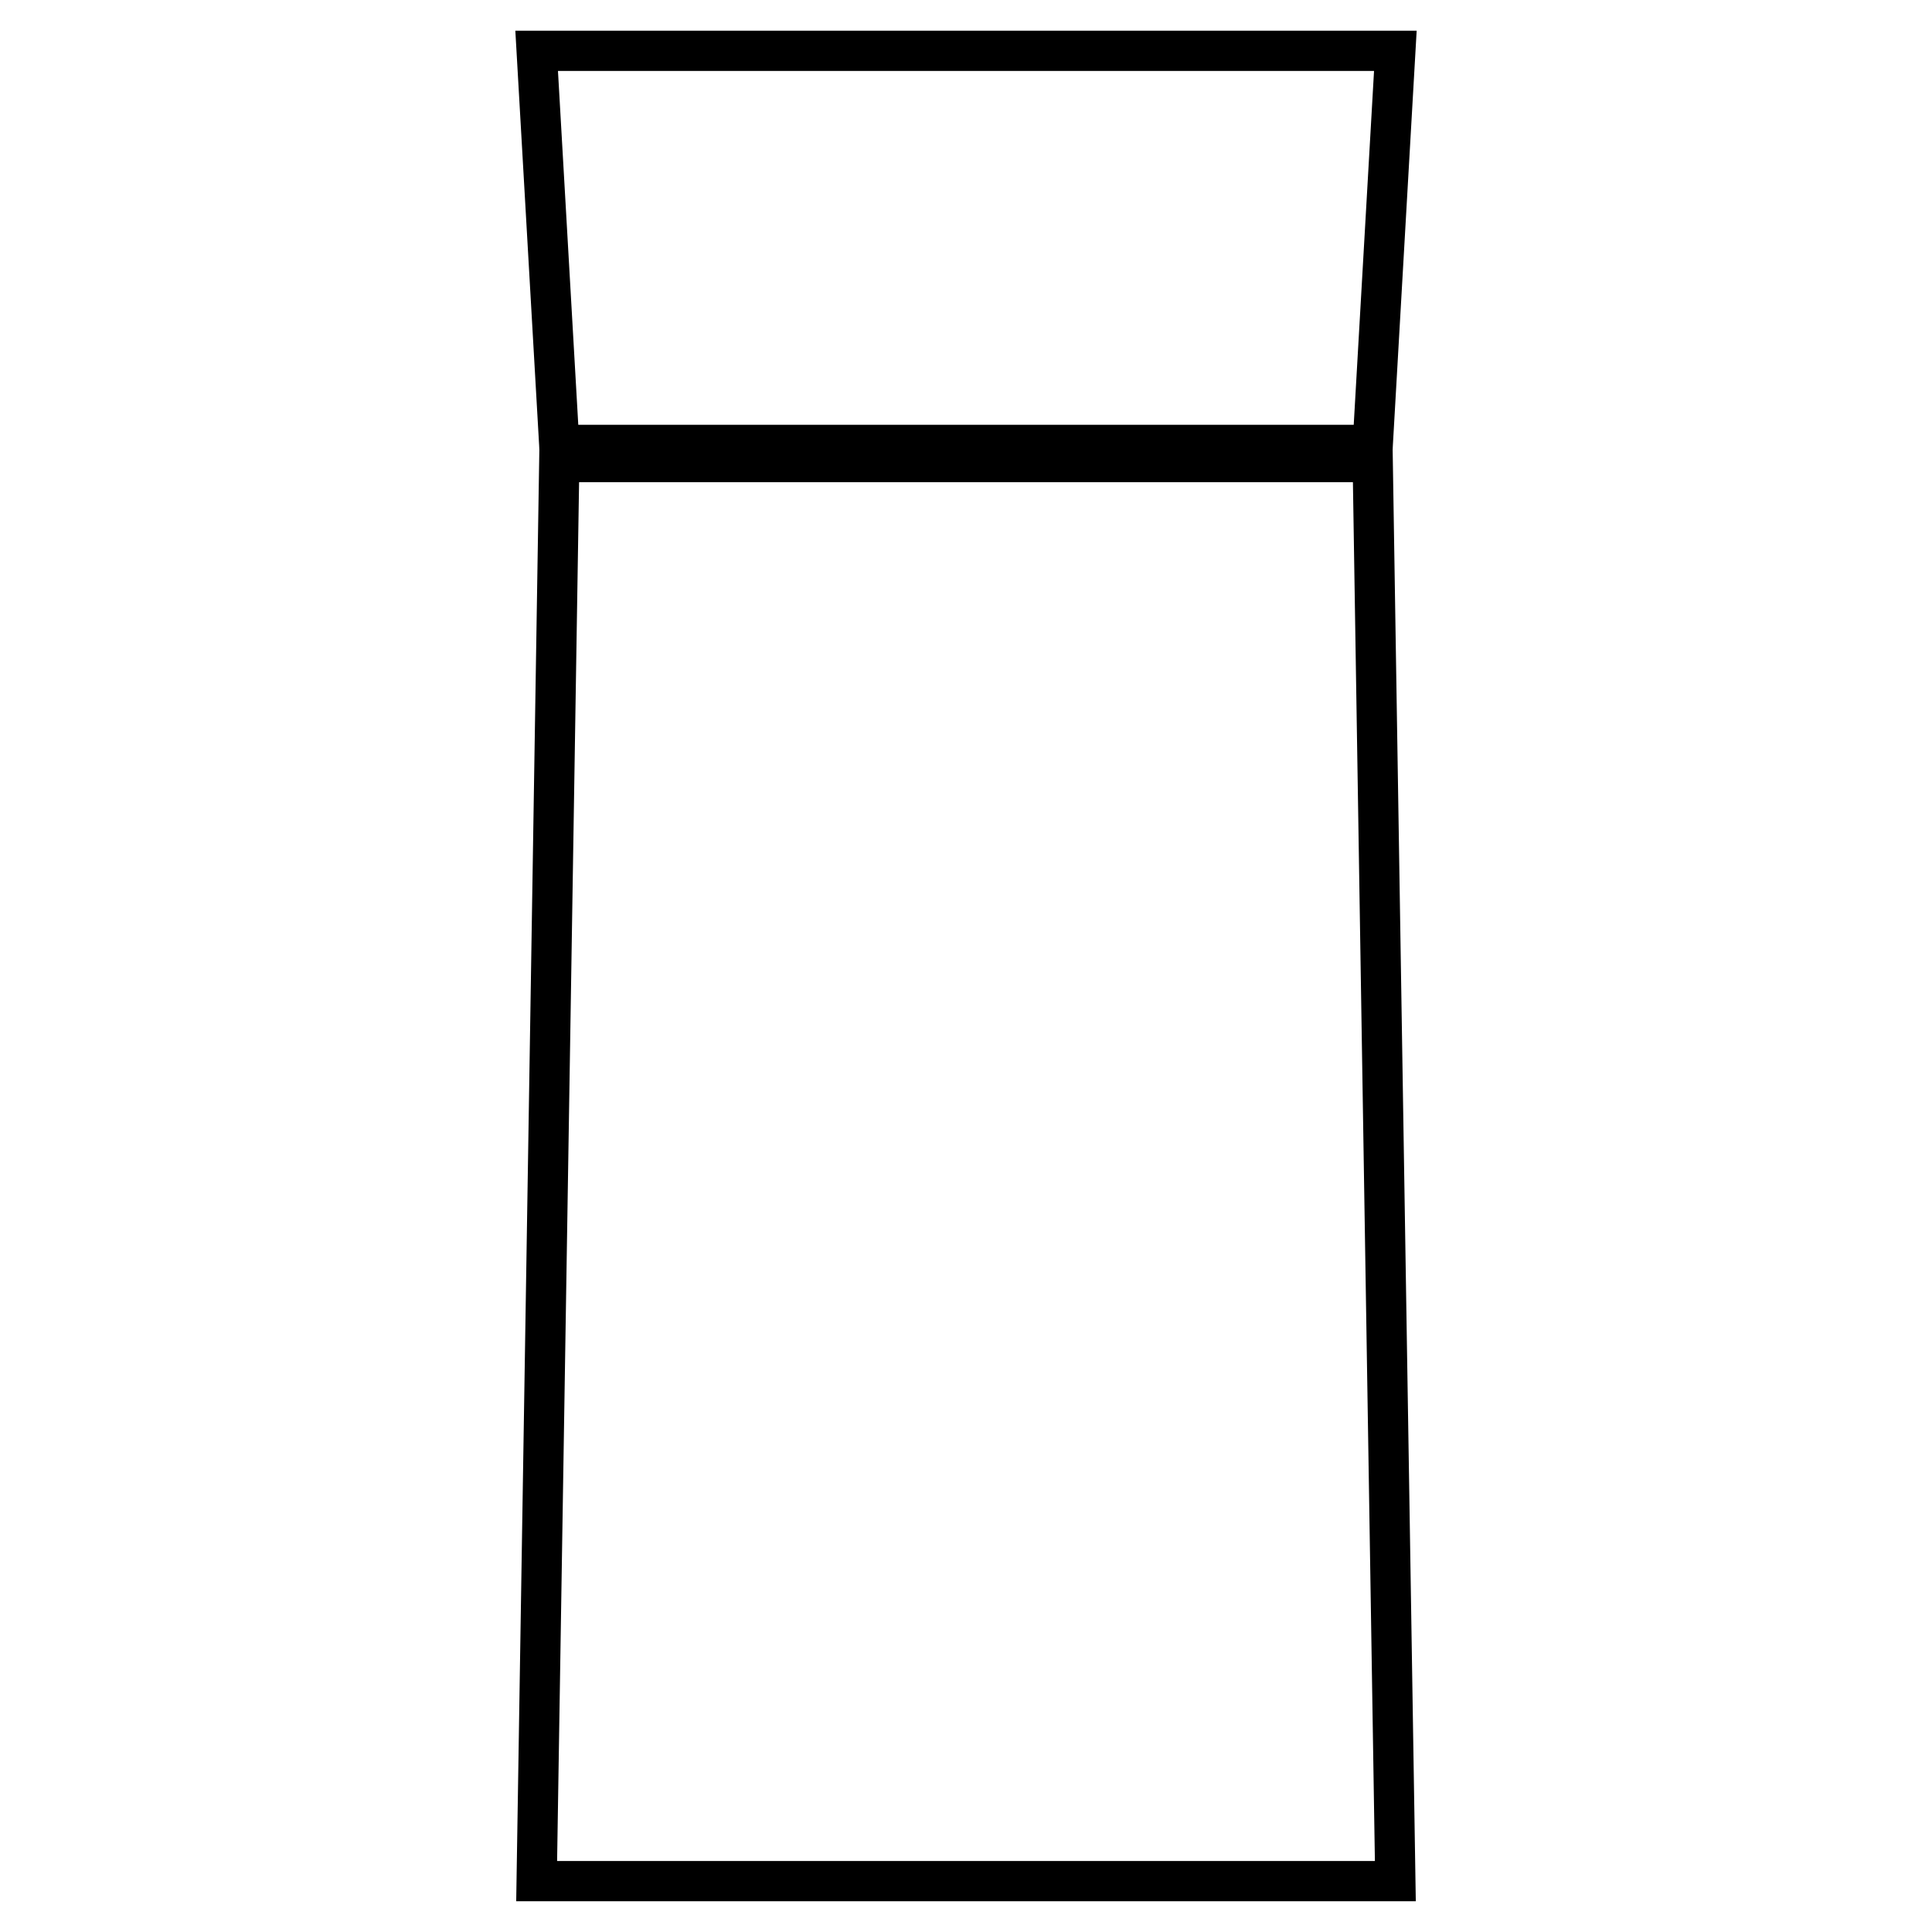 <?xml version="1.0" encoding="utf-8"?>
<!-- Generator: Adobe Illustrator 16.0.0, SVG Export Plug-In . SVG Version: 6.00 Build 0)  -->
<!DOCTYPE svg PUBLIC "-//W3C//DTD SVG 1.1//EN" "http://www.w3.org/Graphics/SVG/1.1/DTD/svg11.dtd">
<svg version="1.1" id="Layer_1" xmlns="http://www.w3.org/2000/svg" xmlns:xlink="http://www.w3.org/1999/xlink" x="0px" y="0px"
	 width="48px" height="48px" viewBox="0 0 48 48" enable-background="new 0 0 48 48" xml:space="preserve">
<g id="lounge-chair38x81">
	<g>
		<polygon fill="none" stroke="#000000" stroke-miterlimit="10" points="34.105,11.054 13.895,11.054 13.333,1.263 34.667,1.263 		
			"/>
		<polygon fill="none" stroke="#000000" stroke-miterlimit="10" points="34.667,46.736 13.333,46.736 13.895,11.48 34.105,11.48 		
			"/>
	</g>
</g>
</svg>
